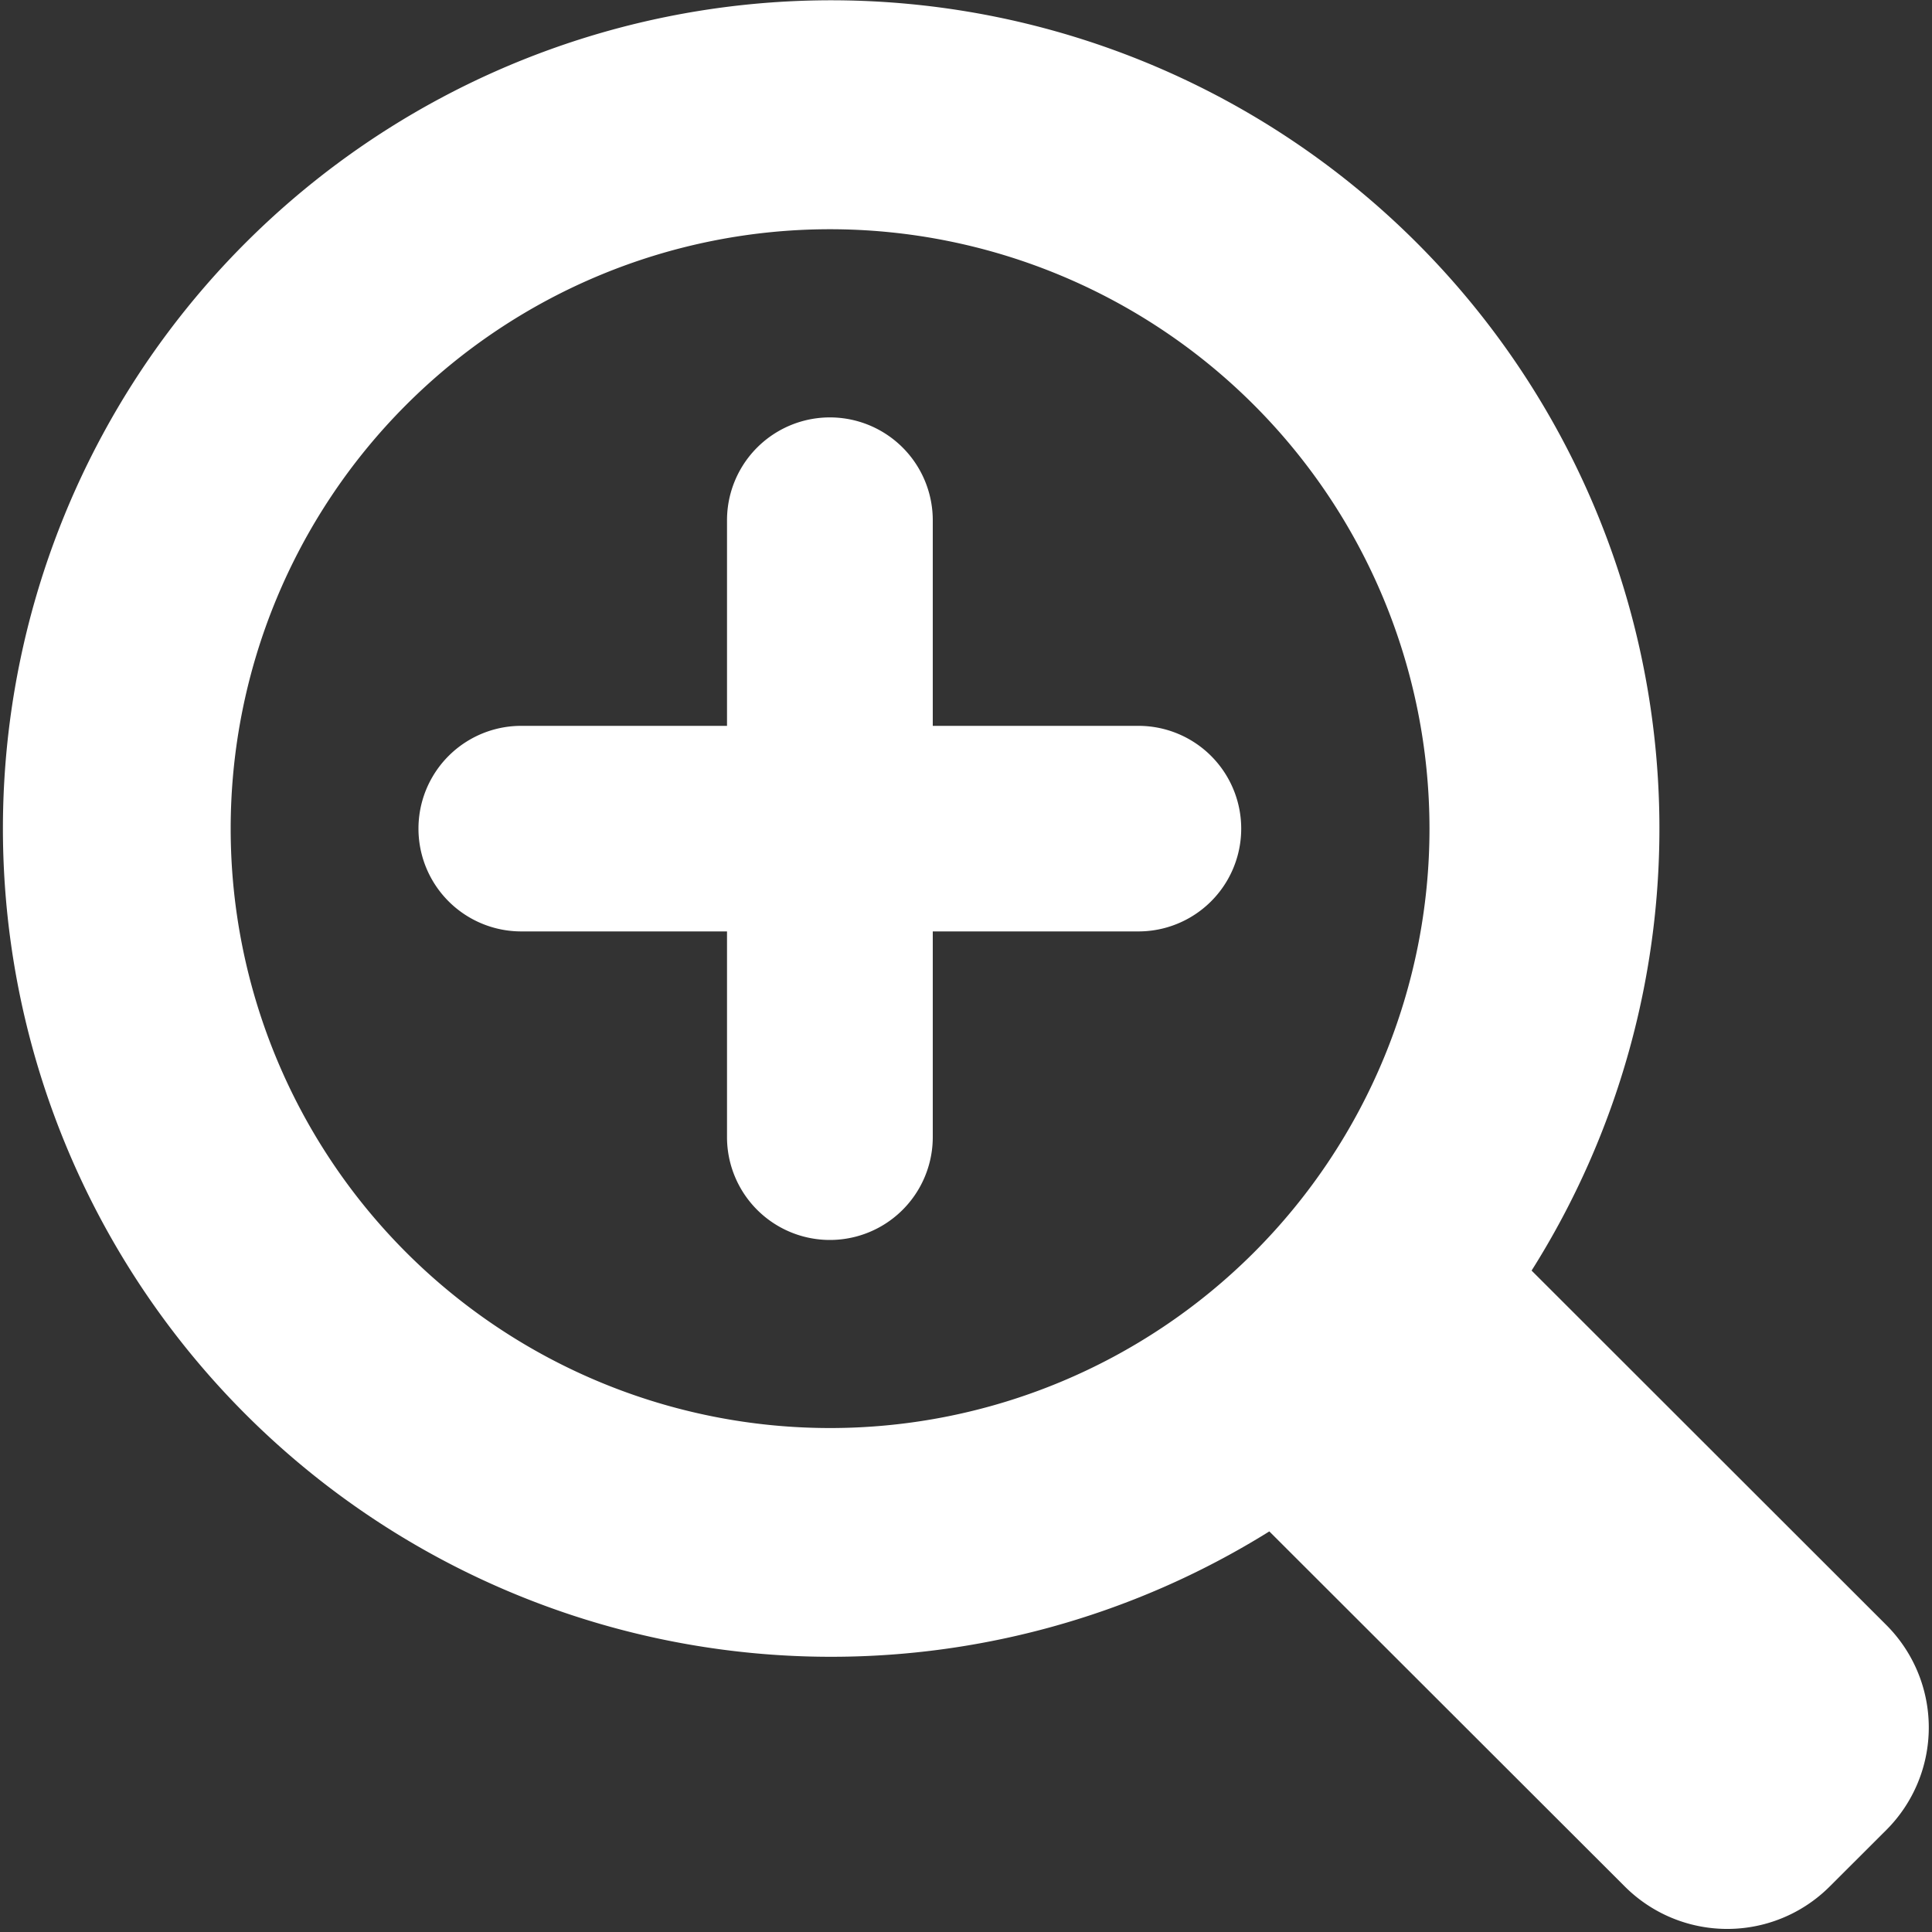 <svg xmlns="http://www.w3.org/2000/svg" width="20" height="20">
  <rect width="100%" height="100%" fill="#333333" stroke="none"/>
  <path fill="#fff" fill-rule="evenodd" d="M19.528 18.943l-.585.584a1.5 1.5 0 0 1-2.125 0l-3.678-3.674a8.574 8.574 0 1 1 2.715-2.7l3.673 3.67a1.5 1.5 0 0 1 0 2.12zM8.587 2.373a6.205 6.205 0 1 0 6.211 6.2 6.208 6.208 0 0 0-6.211-6.2zm3.2 7.269H9.656v2.129a1.065 1.065 0 0 1-2.13 0V9.642h-2.13a1.064 1.064 0 1 1 0-2.128h2.13V5.386a1.065 1.065 0 0 1 2.13 0v2.128h2.131a1.064 1.064 0 1 1-.004 2.128z"/>
</svg>
